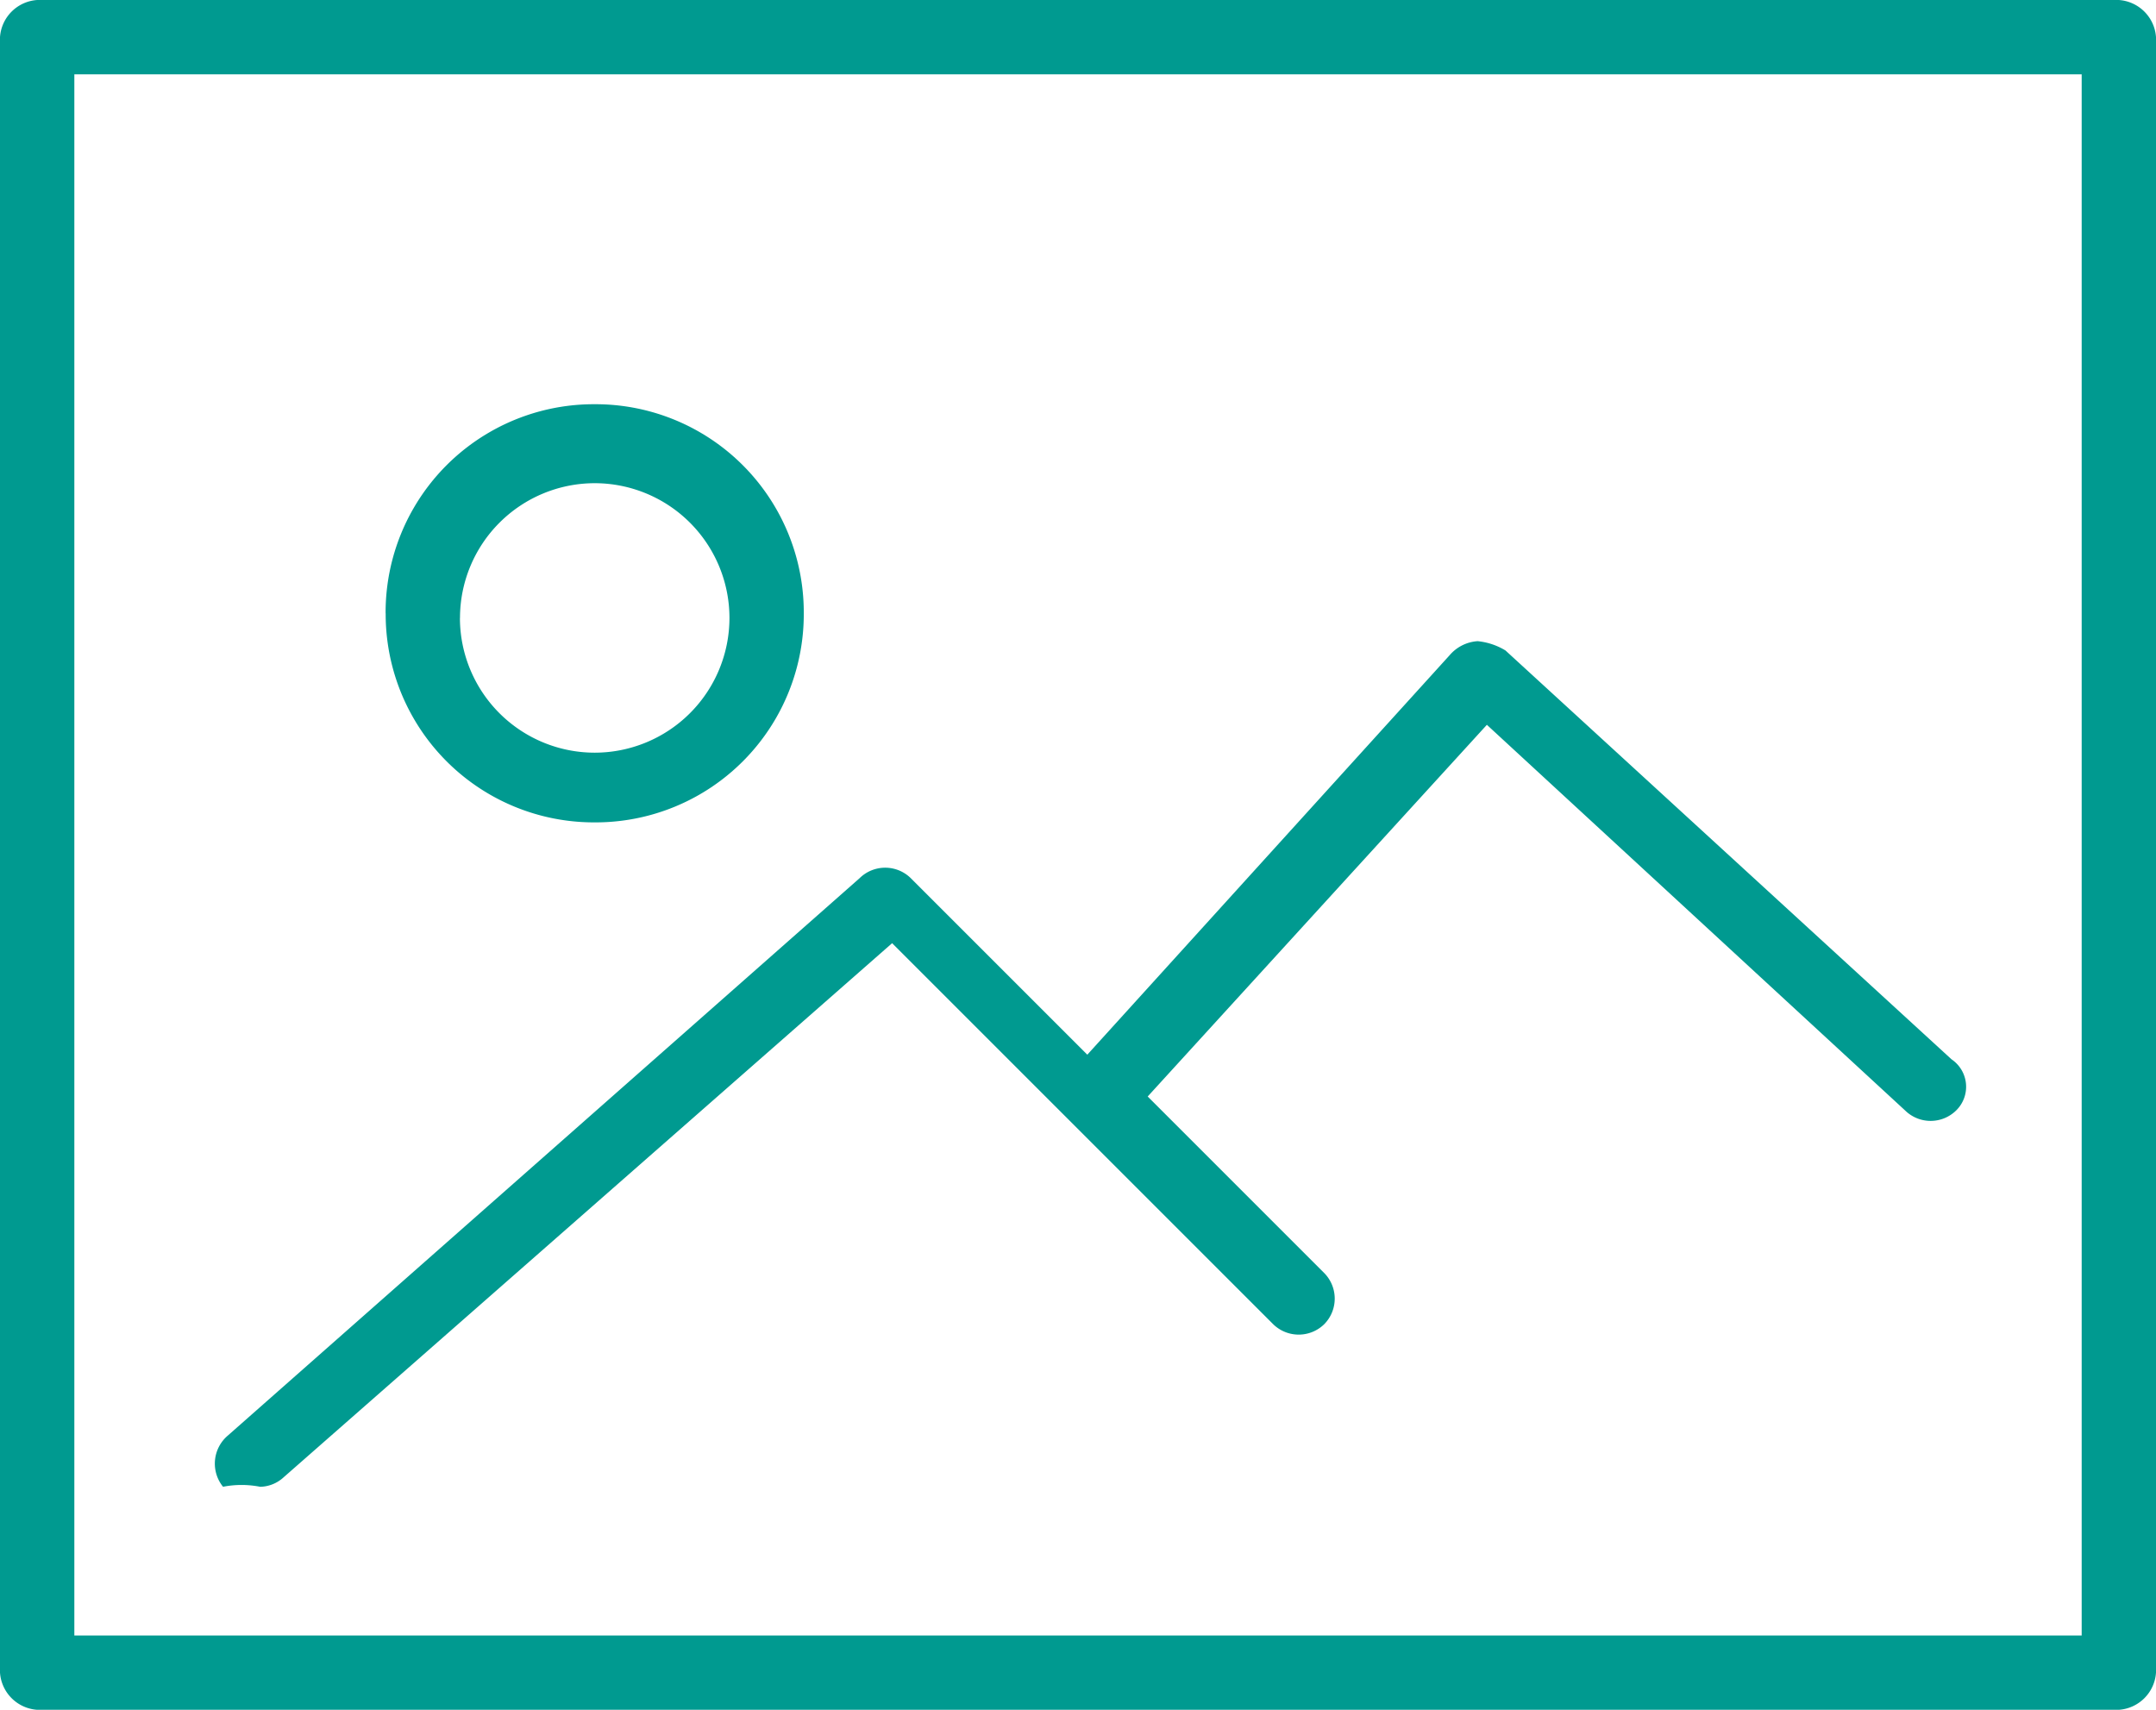 <svg xmlns="http://www.w3.org/2000/svg" viewBox="0 0 90.191 71.531">
  <defs>
    <style>
      .cls-1 {
        fill: #009a90;
      }
    </style>
  </defs>
  <path id="obrazok" class="cls-1" d="M-550.445-466.469A1.672,1.672,0,0,1-552-468.024v-68.421A1.672,1.672,0,0,1-550.445-538h87.081a1.672,1.672,0,0,1,1.555,1.555v68.421a1.672,1.672,0,0,1-1.555,1.555Zm1.555-3.109h83.972V-534.89H-548.89Zm6.221-6.221a1.539,1.539,0,0,1,.194-2.138l26.436-23.325a1.526,1.526,0,0,1,2.138,0l7.386,7.386,15.161-16.717a1.68,1.68,0,0,1,1.166-.583,2.763,2.763,0,0,1,1.166.389l18.66,17.105a1.386,1.386,0,0,1,.194,2.138,1.524,1.524,0,0,1-2.138,0L-489.8-507.677l-14.189,15.55,7.386,7.387a1.524,1.524,0,0,1,0,2.138,1.526,1.526,0,0,1-2.138,0l-15.939-15.939-25.464,22.353a1.485,1.485,0,0,1-.972.389A4.036,4.036,0,0,0-542.669-475.8Zm6.8-36.543a8.711,8.711,0,0,1,8.747-8.747,8.711,8.711,0,0,1,8.746,8.747,8.711,8.711,0,0,1-8.746,8.747A8.711,8.711,0,0,1-535.866-512.342Zm3.109.194a5.641,5.641,0,0,0,5.638,5.637,5.641,5.641,0,0,0,5.637-5.637,5.641,5.641,0,0,0-5.637-5.637A5.641,5.641,0,0,0-532.757-512.148Z" transform="translate(552 538)"/>
</svg>
